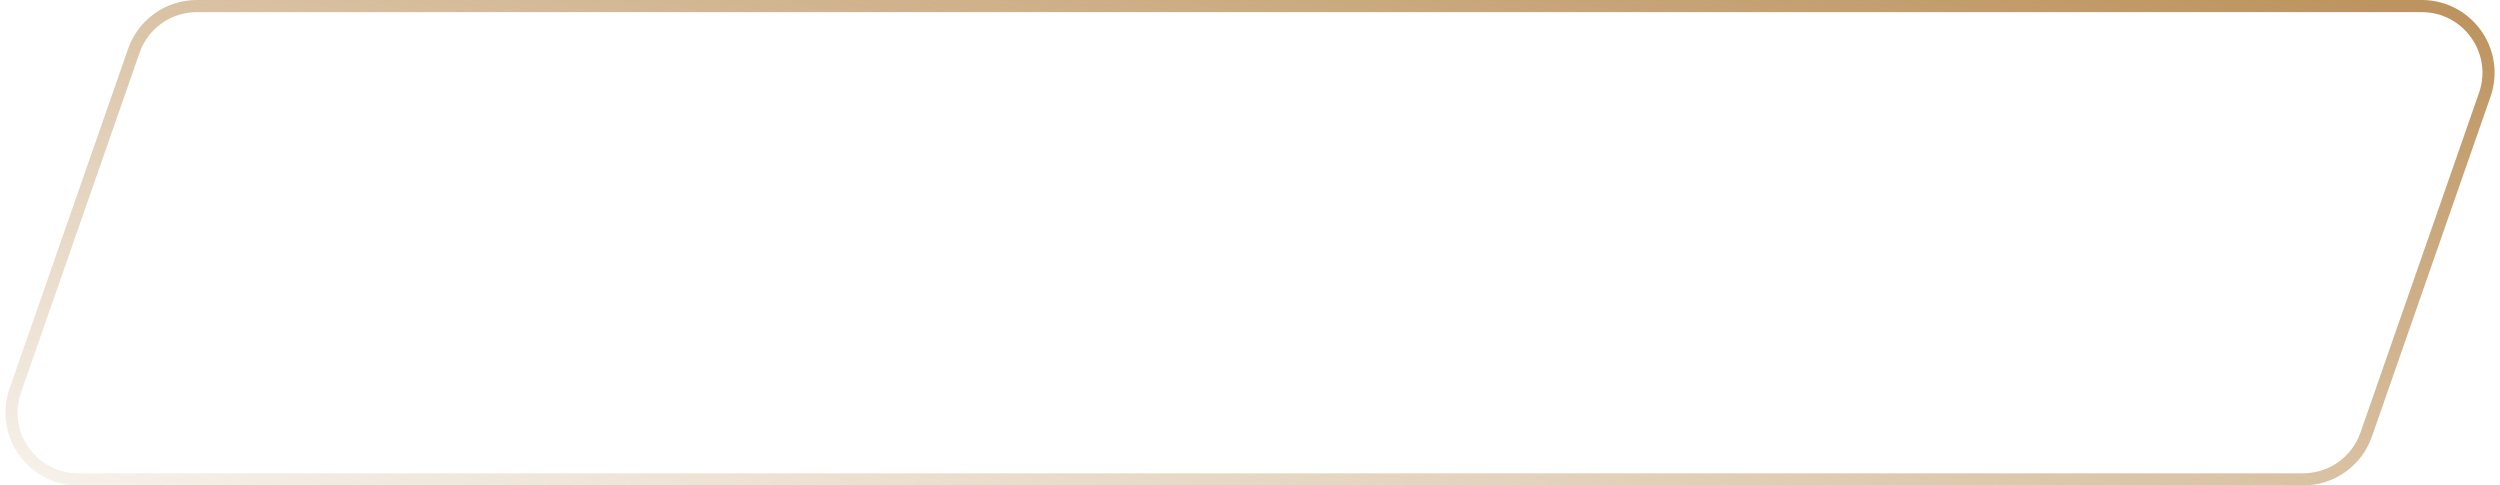 <?xml version="1.0" encoding="UTF-8"?> <svg xmlns="http://www.w3.org/2000/svg" width="206" height="40" viewBox="0 0 206 40" fill="none"> <g filter="url(#filter0_b_510_720)"> <path d="M10.554 4.023C11.395 1.614 13.668 0 16.219 0H199.551C203.682 0 206.577 4.077 205.216 7.977L195.446 35.977C194.605 38.386 192.332 40 189.781 40H6.449C2.318 40 -0.577 35.923 0.784 32.023L10.554 4.023Z" fill="url(#paint0_linear_510_720)"></path> <path d="M16.219 0.5H199.551C203.338 0.5 205.992 4.237 204.744 7.812L194.973 35.812C194.203 38.021 192.12 39.5 189.781 39.5H6.449C2.662 39.5 0.008 35.763 1.256 32.188L11.027 4.188C11.797 1.979 13.88 0.5 16.219 0.5Z" stroke="url(#paint1_linear_510_720)"></path> </g> <defs> <filter id="filter0_b_510_720" x="-3.557" y="-4" width="213.113" height="48" filterUnits="userSpaceOnUse" color-interpolation-filters="sRGB"> <feFlood flood-opacity="0" result="BackgroundImageFix"></feFlood> <feGaussianBlur in="BackgroundImageFix" stdDeviation="2"></feGaussianBlur> <feComposite in2="SourceAlpha" operator="in" result="effect1_backgroundBlur_510_720"></feComposite> <feBlend mode="normal" in="SourceGraphic" in2="effect1_backgroundBlur_510_720" result="shape"></feBlend> </filter> <linearGradient id="paint0_linear_510_720" x1="188.761" y1="-2.541" x2="184.294" y2="55.896" gradientUnits="userSpaceOnUse"> <stop stop-color="white"></stop> <stop offset="1" stop-color="white" stop-opacity="0"></stop> </linearGradient> <linearGradient id="paint1_linear_510_720" x1="186.217" y1="-2.084" x2="168.265" y2="79.725" gradientUnits="userSpaceOnUse"> <stop stop-color="#BD945F"></stop> <stop offset="1" stop-color="#BD945F" stop-opacity="0.09"></stop> </linearGradient> </defs> </svg> 